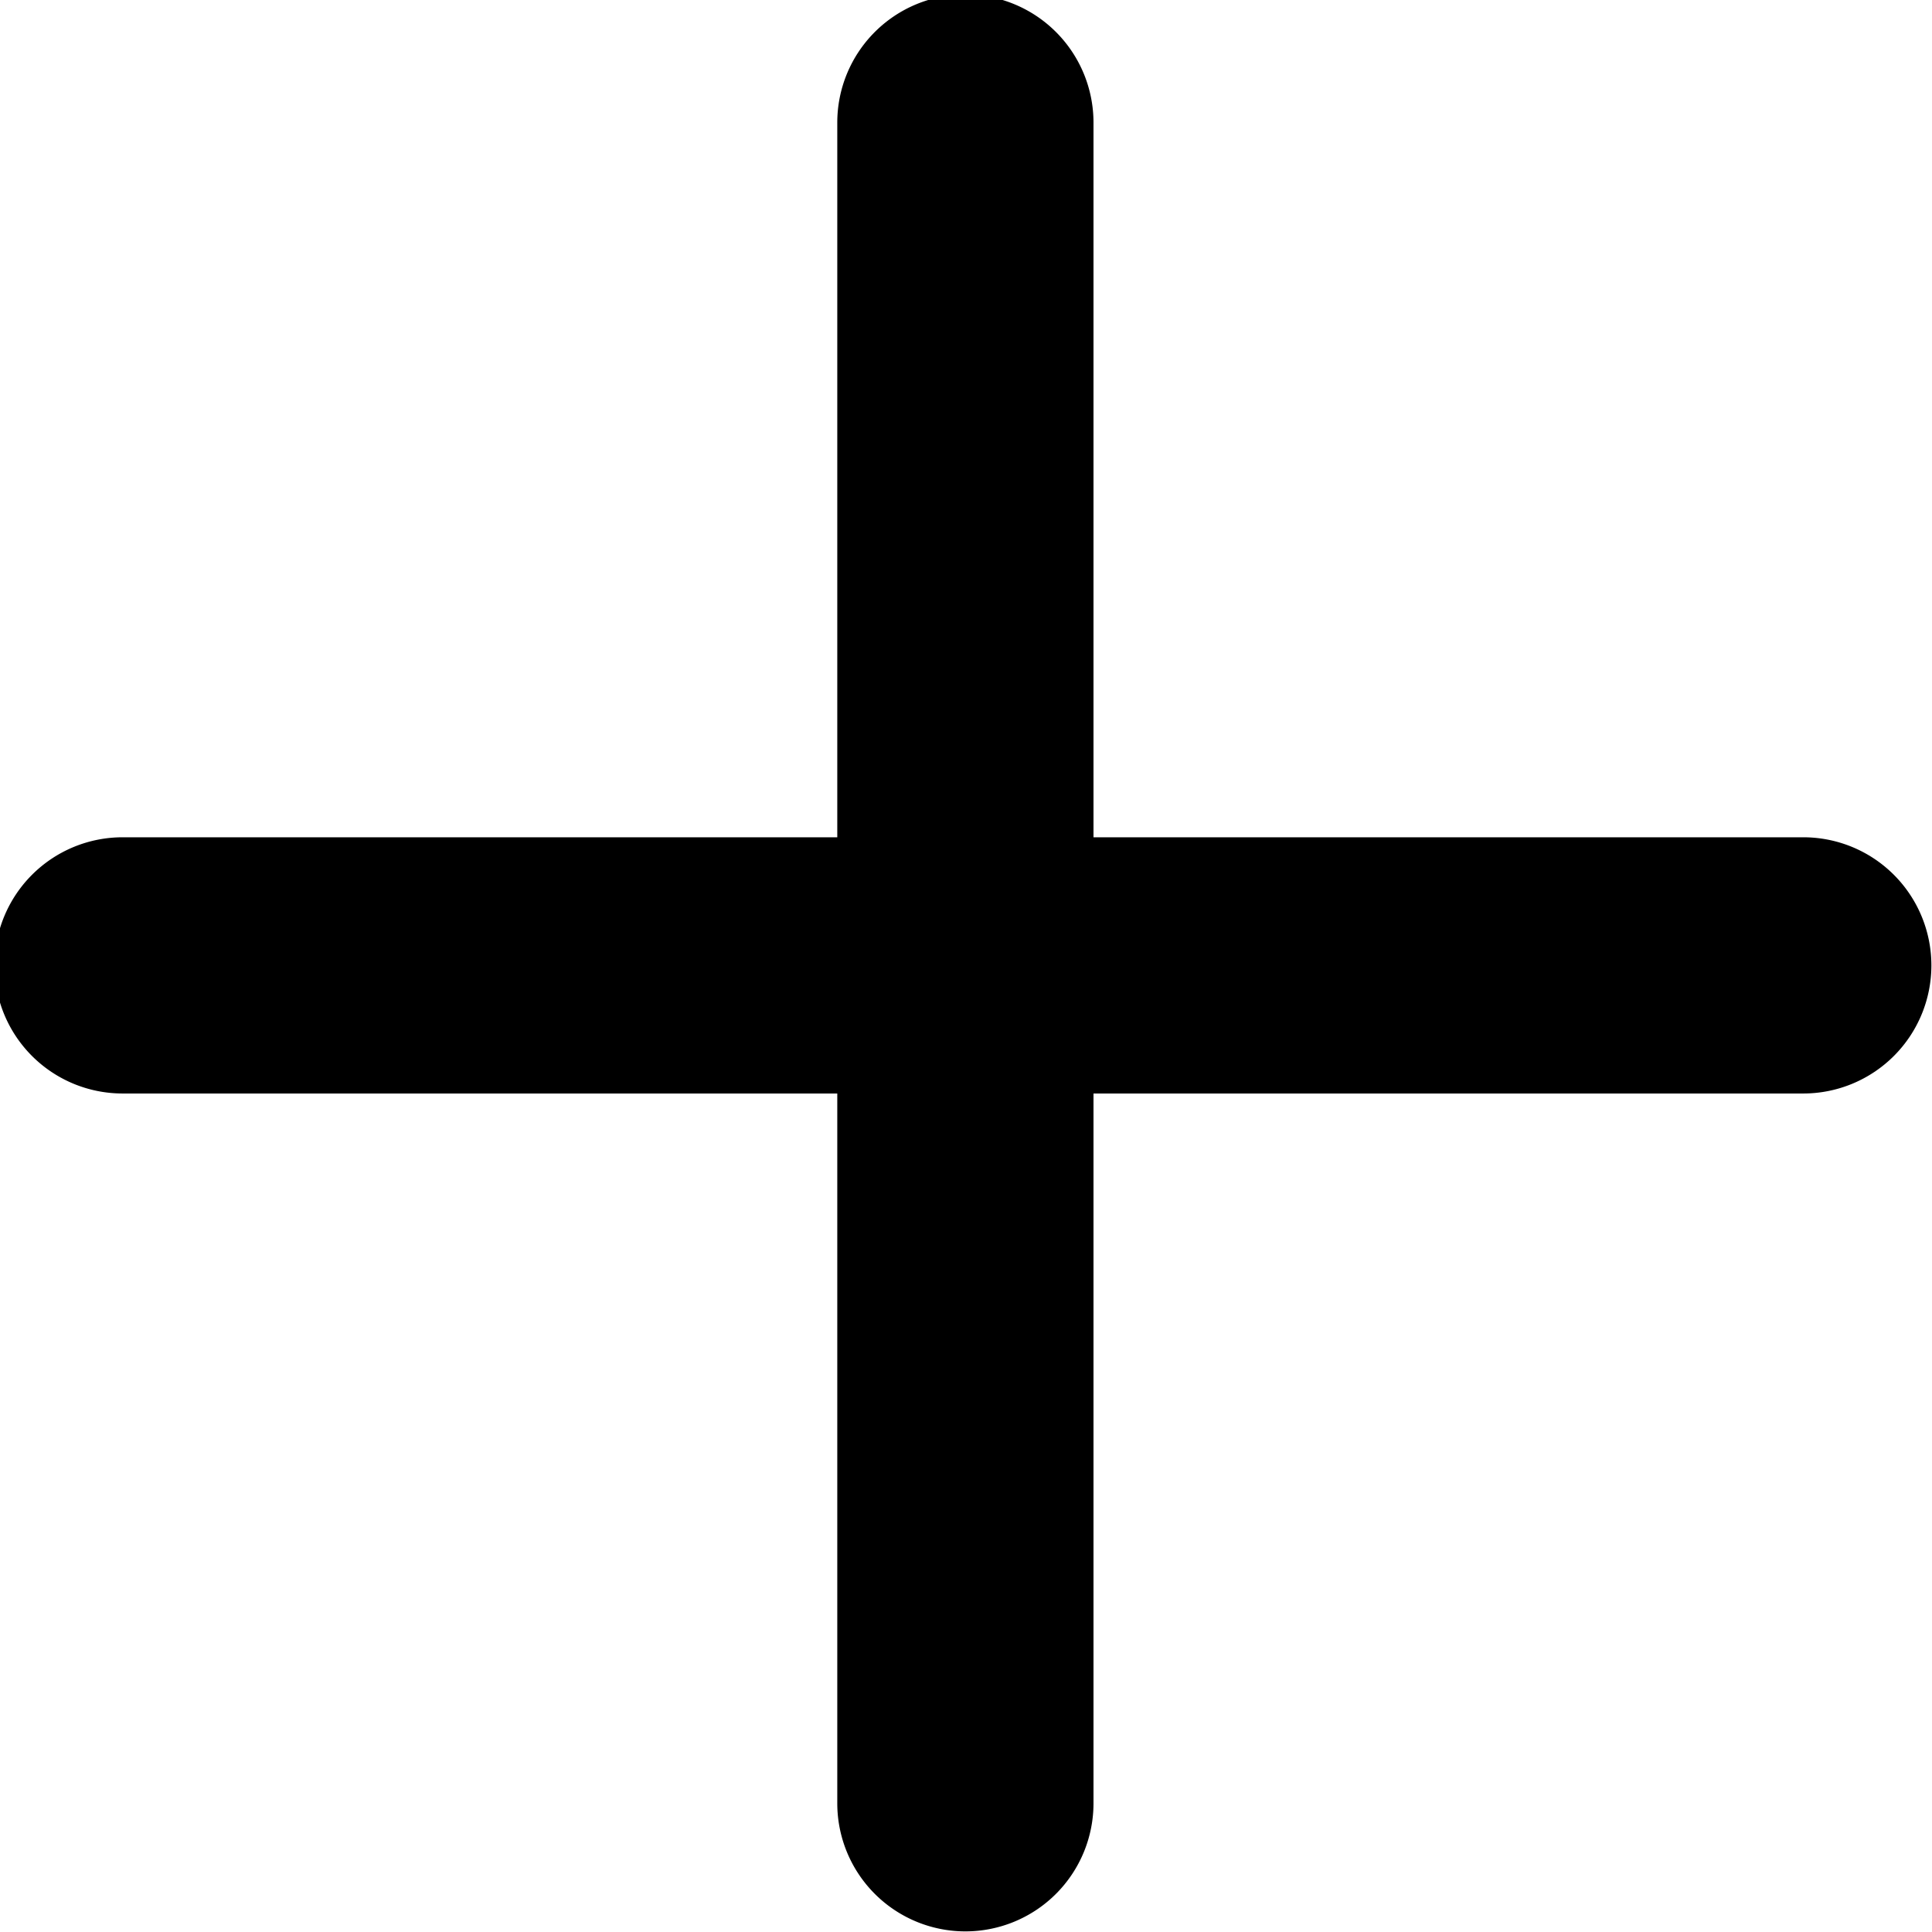<svg id="Layer_1" data-name="Layer 1" xmlns="http://www.w3.org/2000/svg" viewBox="0 0 15.76 15.76"><defs><style>.cls-1{fill:#000;fill-rule:evenodd;}</style></defs><g id="Symbols"><g id="icons_plus" data-name="icons/plus"><path id="plus" class="cls-1" d="M1,6.83H6.83V1A1,1,0,0,1,8.92,1V6.83h5.79a1,1,0,1,1,0,2.09H8.92v5.79a1,1,0,1,1-2.09,0V8.92H1A1,1,0,0,1,1,6.83Z" transform="translate(0 0)"/></g></g></svg>